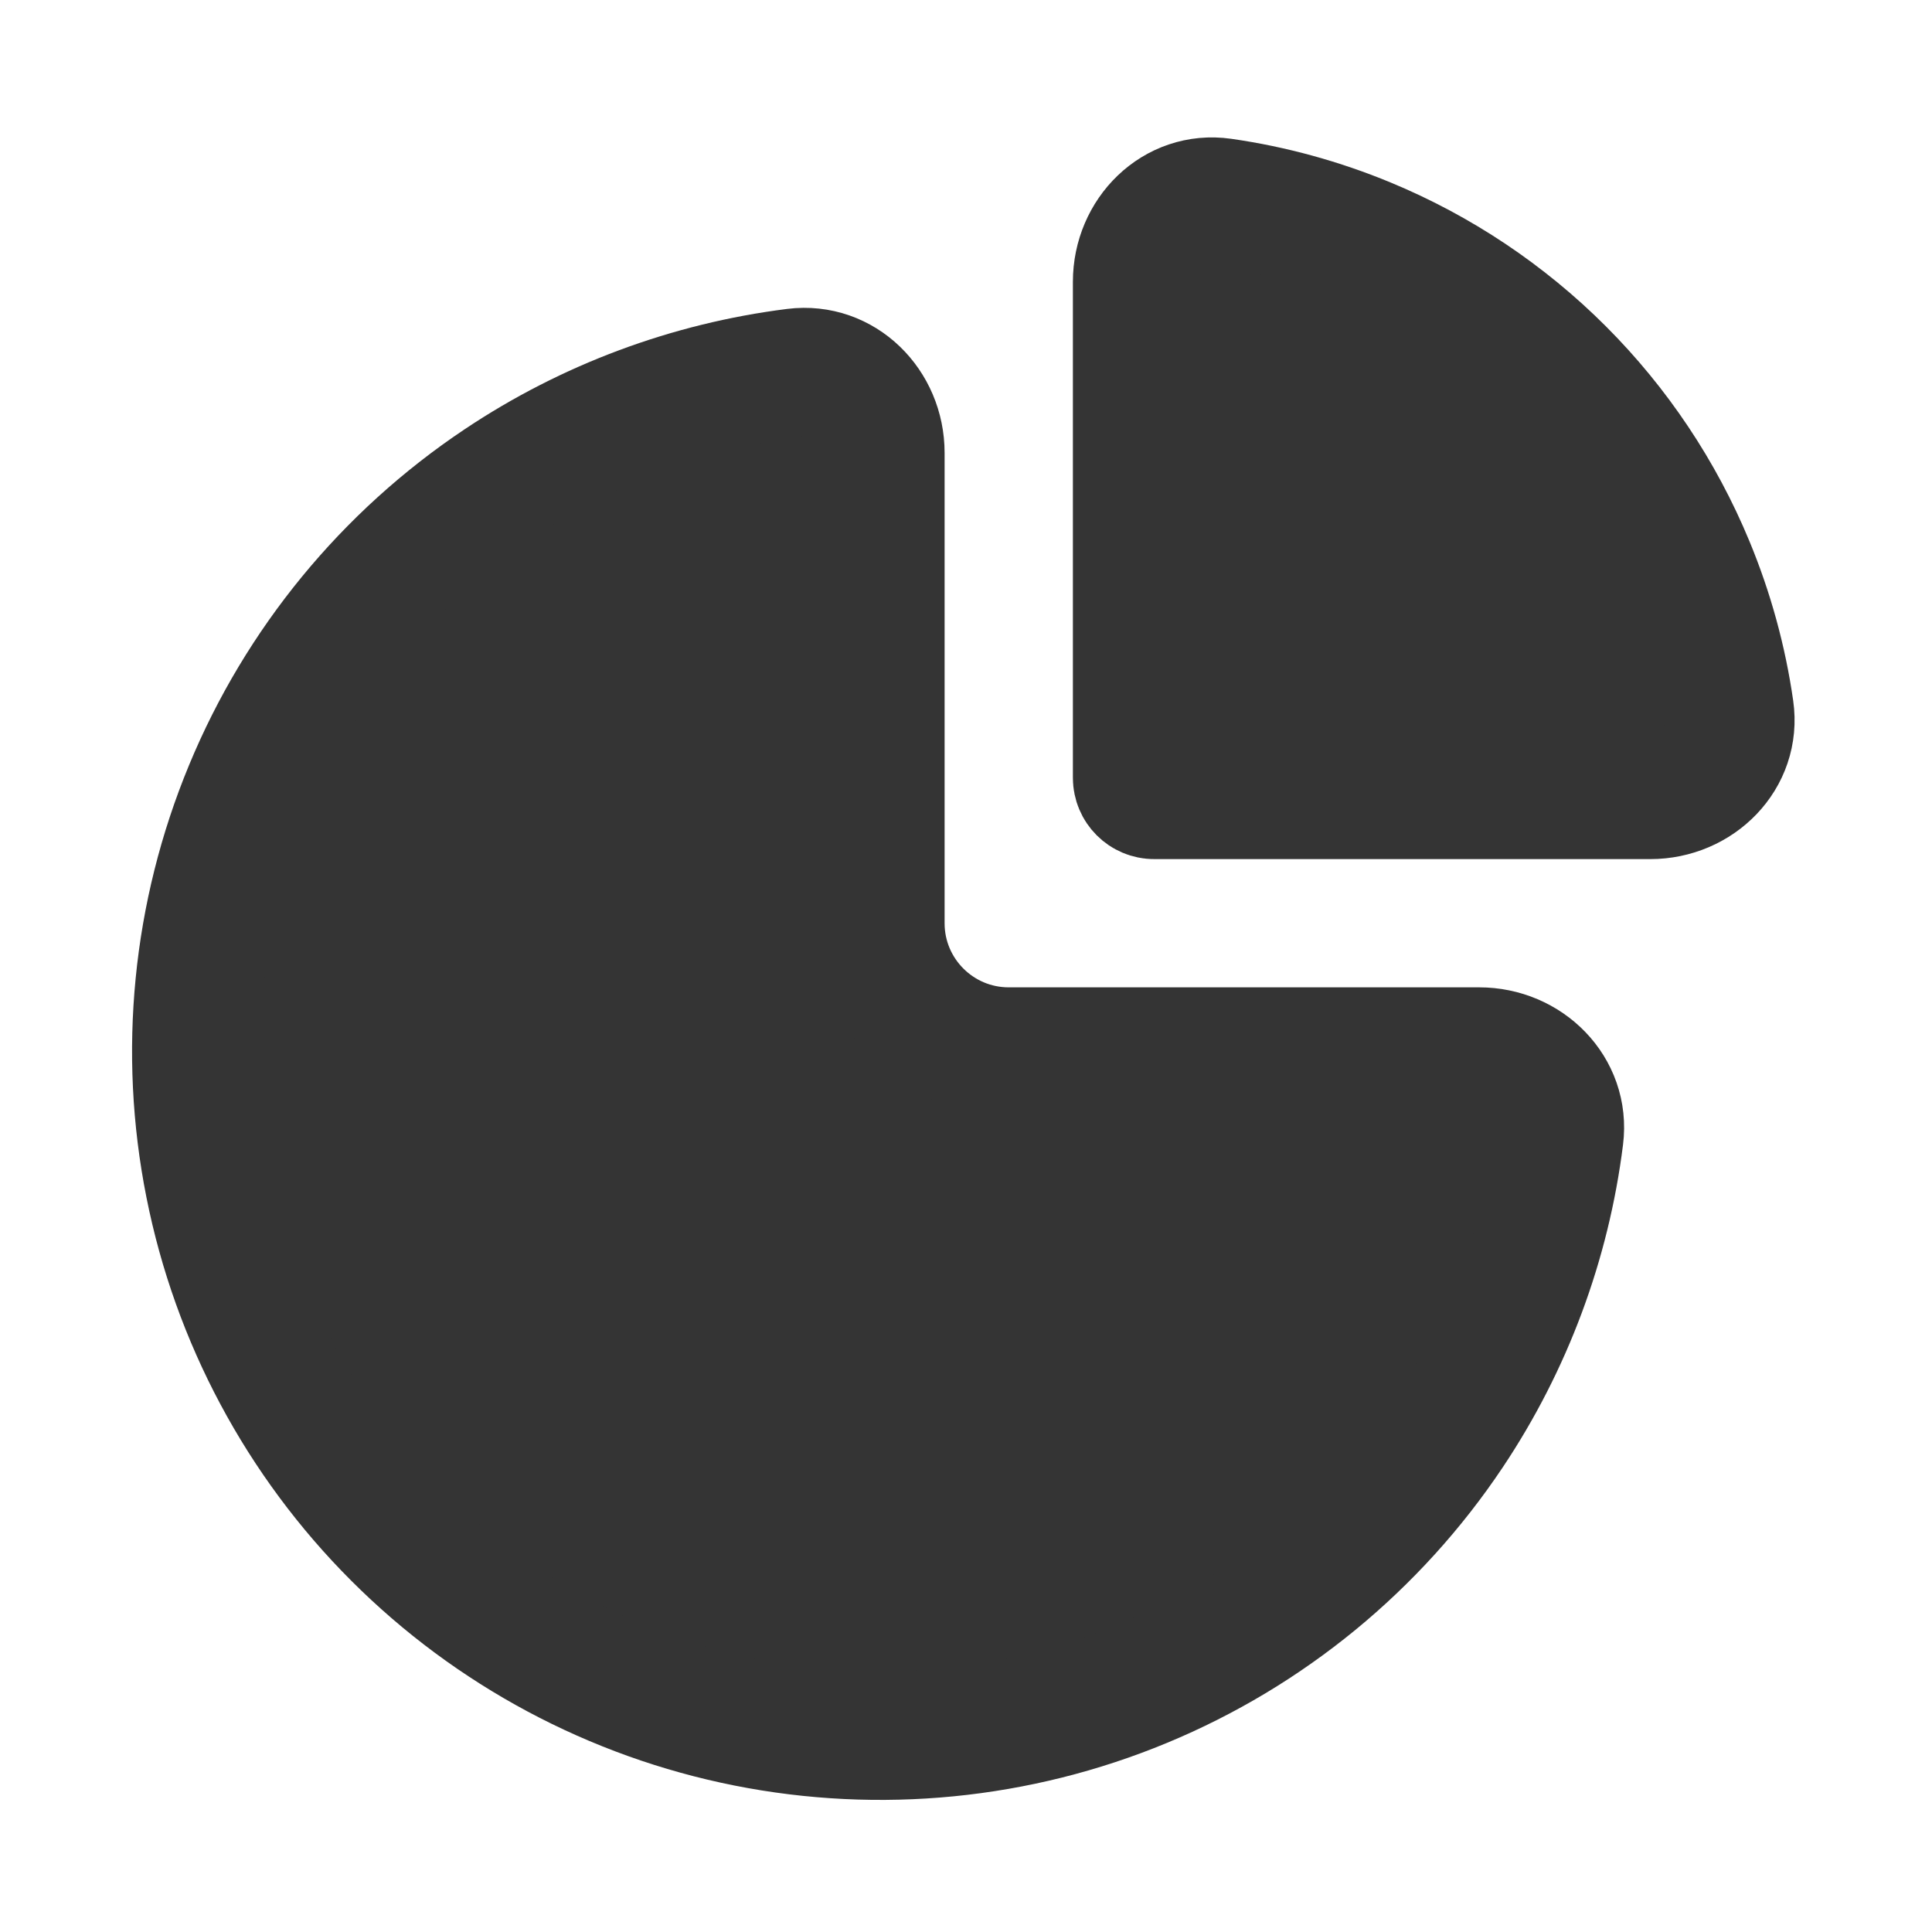 <svg width="32" height="32" viewBox="0 0 32 32" fill="none" xmlns="http://www.w3.org/2000/svg">
<path d="M14.583 7.5C14.583 6.717 13.947 6.074 13.17 6.171C11.43 6.39 9.756 7.011 8.287 7.993C6.423 9.238 4.97 11.008 4.113 13.079C3.255 15.15 3.03 17.429 3.468 19.627C3.905 21.826 4.984 23.845 6.569 25.43C8.154 27.015 10.174 28.095 12.372 28.532C14.571 28.969 16.849 28.745 18.92 27.887C20.991 27.029 22.761 25.577 24.007 23.713C24.989 22.243 25.61 20.57 25.828 18.829C25.926 18.053 25.282 17.416 24.5 17.416H16.708C15.535 17.416 14.583 16.465 14.583 15.291V7.5Z" fill="#343434" stroke="#343434" stroke-width="2.125"/>
<path d="M18.833 4.667C18.833 3.884 19.471 3.24 20.245 3.351C21.062 3.468 21.863 3.688 22.628 4.005C23.831 4.503 24.925 5.234 25.846 6.155C26.766 7.075 27.497 8.169 27.995 9.372C28.312 10.137 28.532 10.938 28.649 11.755C28.76 12.529 28.116 13.167 27.333 13.167L19.117 13.167C18.96 13.167 18.833 13.04 18.833 12.883V4.667Z" fill="#343434" stroke="#343434" stroke-width="2.125"/>
</svg>
